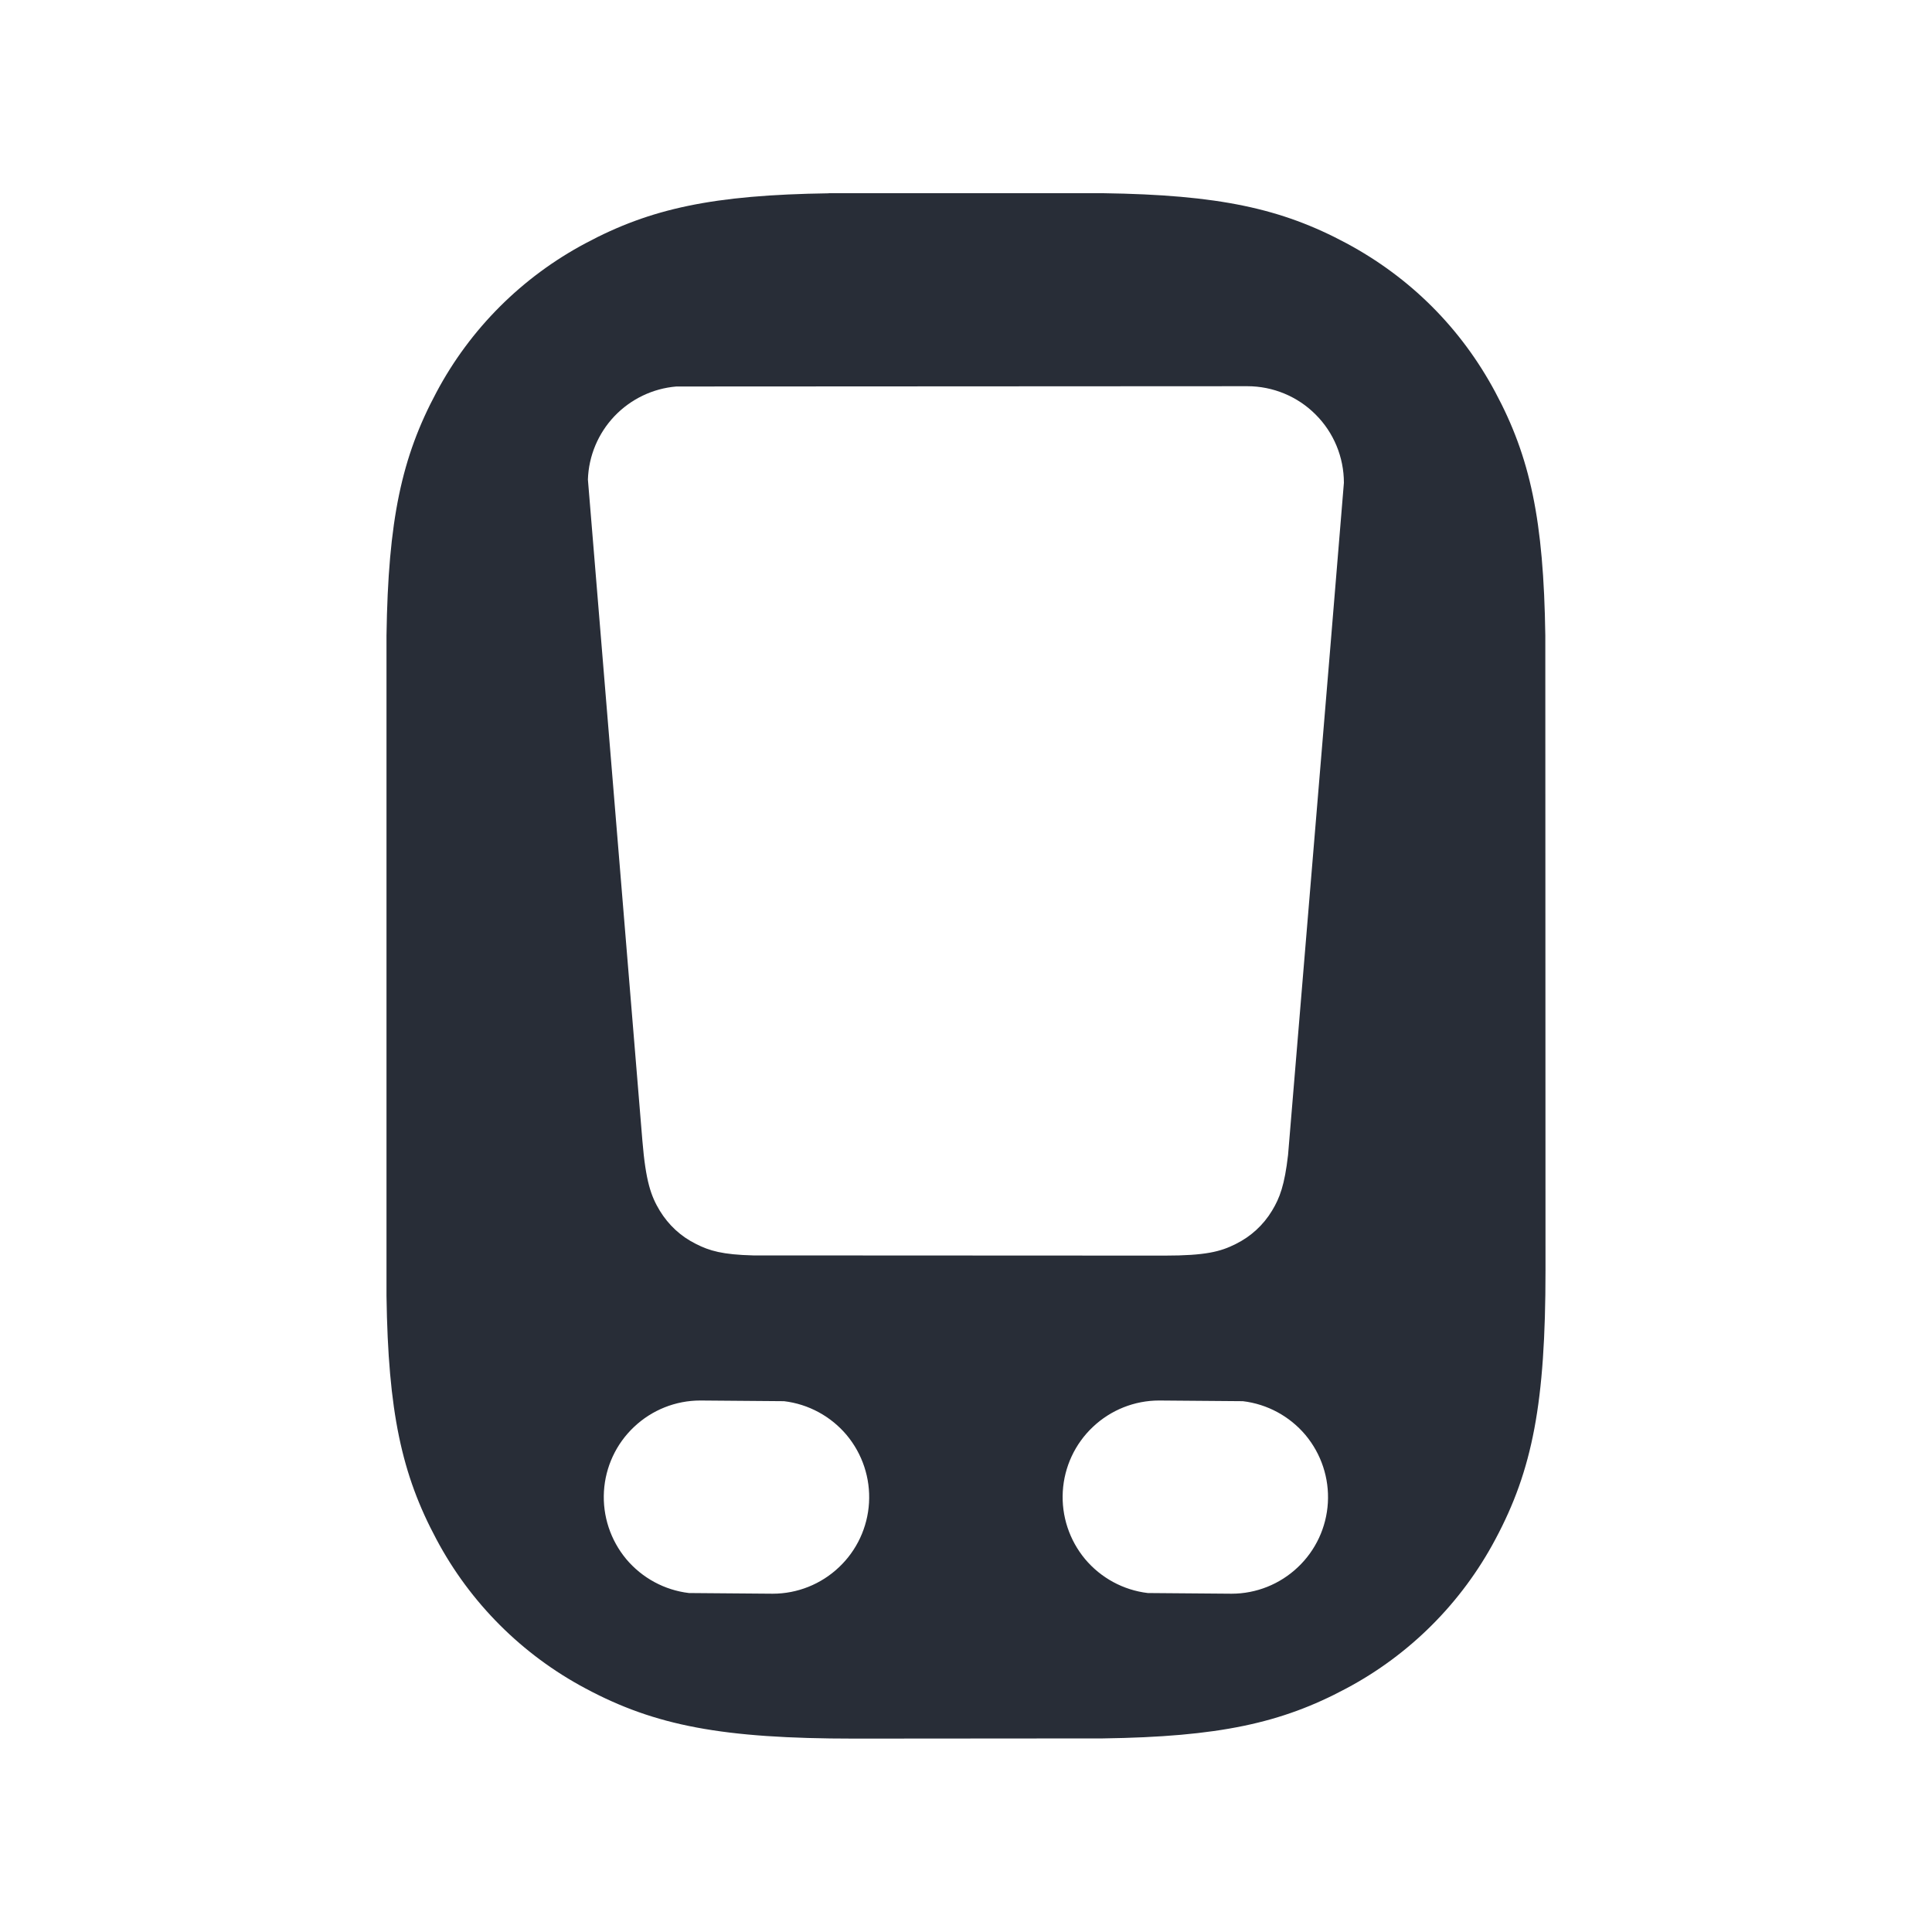 <svg width="20" height="20" viewBox="0 0 20 20" fill="none" xmlns="http://www.w3.org/2000/svg">
<path fill-rule="evenodd" clip-rule="evenodd" d="M8.579 2H11.419C12.616 2.017 13.264 2.157 13.936 2.517C14.599 2.872 15.126 3.398 15.48 4.061C15.84 4.733 15.98 5.381 15.997 6.579L15.999 13.152C15.999 14.522 15.865 15.215 15.48 15.935C15.131 16.592 14.593 17.13 13.936 17.479C13.264 17.839 12.616 17.979 11.418 17.996L8.845 17.998C7.475 17.998 6.782 17.864 6.062 17.479C5.405 17.13 4.867 16.592 4.518 15.935C4.158 15.263 4.018 14.615 4.001 13.417V6.579C4.018 5.381 4.158 4.733 4.518 4.061C4.867 3.404 5.405 2.867 6.062 2.518C6.734 2.158 7.382 2.018 8.58 2.001L8.579 2ZM7.249 14.498C6.994 14.498 6.749 14.596 6.564 14.771C6.378 14.946 6.267 15.185 6.252 15.439C6.237 15.694 6.32 15.944 6.483 16.14C6.647 16.335 6.879 16.461 7.132 16.491L7.999 16.498C8.254 16.498 8.499 16.4 8.684 16.225C8.87 16.05 8.981 15.811 8.996 15.557C9.011 15.302 8.928 15.052 8.765 14.856C8.601 14.661 8.369 14.535 8.116 14.505L7.249 14.498ZM11.999 14.498C11.744 14.498 11.499 14.596 11.314 14.771C11.128 14.946 11.017 15.185 11.002 15.439C10.987 15.694 11.07 15.944 11.233 16.14C11.397 16.335 11.629 16.461 11.882 16.491L12.749 16.498C13.004 16.498 13.249 16.4 13.434 16.225C13.62 16.05 13.731 15.811 13.746 15.557C13.761 15.302 13.678 15.052 13.515 14.856C13.351 14.661 13.119 14.535 12.866 14.505L11.999 14.498ZM12.912 3.998L7.002 4.001C6.758 4.021 6.53 4.131 6.361 4.308C6.192 4.486 6.094 4.719 6.086 4.964L6.65 11.809C6.685 12.232 6.739 12.382 6.83 12.533C6.922 12.683 7.048 12.8 7.206 12.878C7.344 12.948 7.479 12.988 7.796 12.996L12.056 12.998C12.48 12.998 12.635 12.957 12.792 12.878C12.948 12.801 13.078 12.682 13.168 12.533C13.248 12.401 13.298 12.269 13.334 11.955C13.719 7.335 13.912 5.016 13.912 4.998C13.912 4.733 13.807 4.478 13.619 4.291C13.432 4.103 13.177 3.998 12.912 3.998Z" fill="#282D37"/>
</svg>
